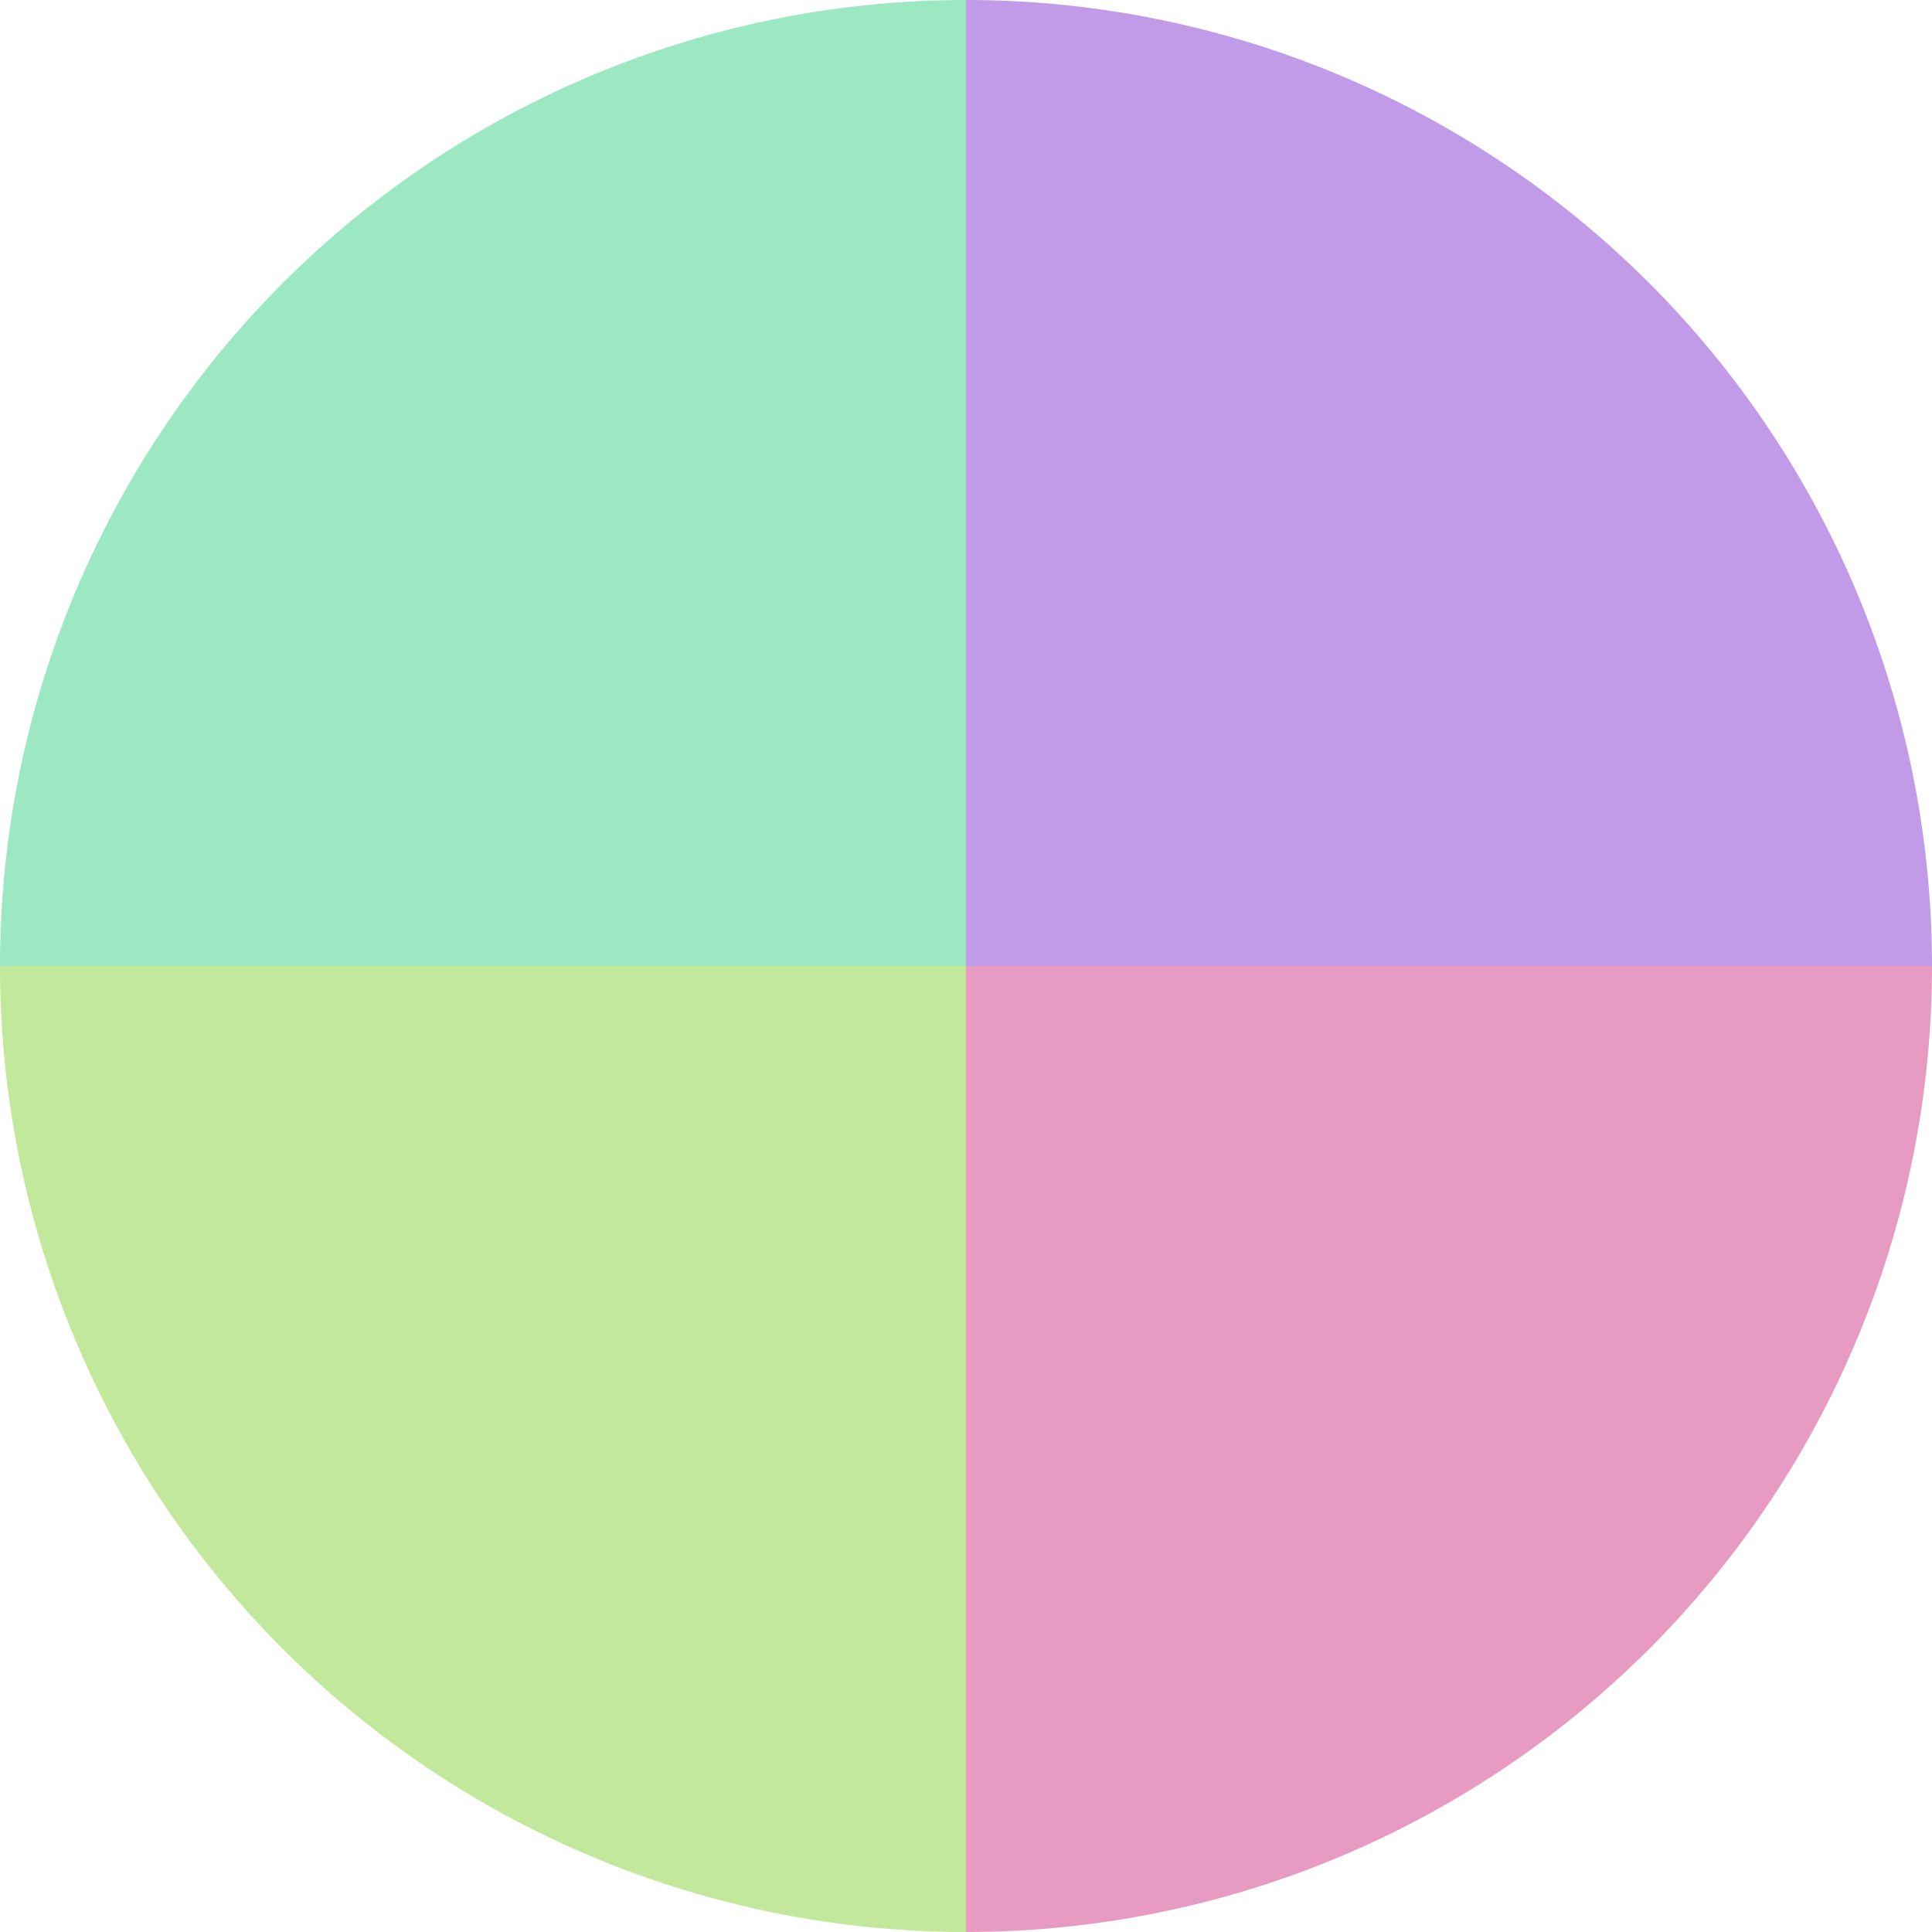 <?xml version="1.0" standalone="no"?>
<svg width="500" height="500" viewBox="-1 -1 2 2" xmlns="http://www.w3.org/2000/svg">
        <path d="M 0 -1 
             A 1,1 0 0,1 1 0             L 0,0
             z" fill="#c29be8" />
            <path d="M 1 0 
             A 1,1 0 0,1 0 1             L 0,0
             z" fill="#e89bc2" />
            <path d="M 0 1 
             A 1,1 0 0,1 -1 0             L 0,0
             z" fill="#c2e89b" />
            <path d="M -1 0 
             A 1,1 0 0,1 -0 -1             L 0,0
             z" fill="#9be8c2" />
    </svg>
